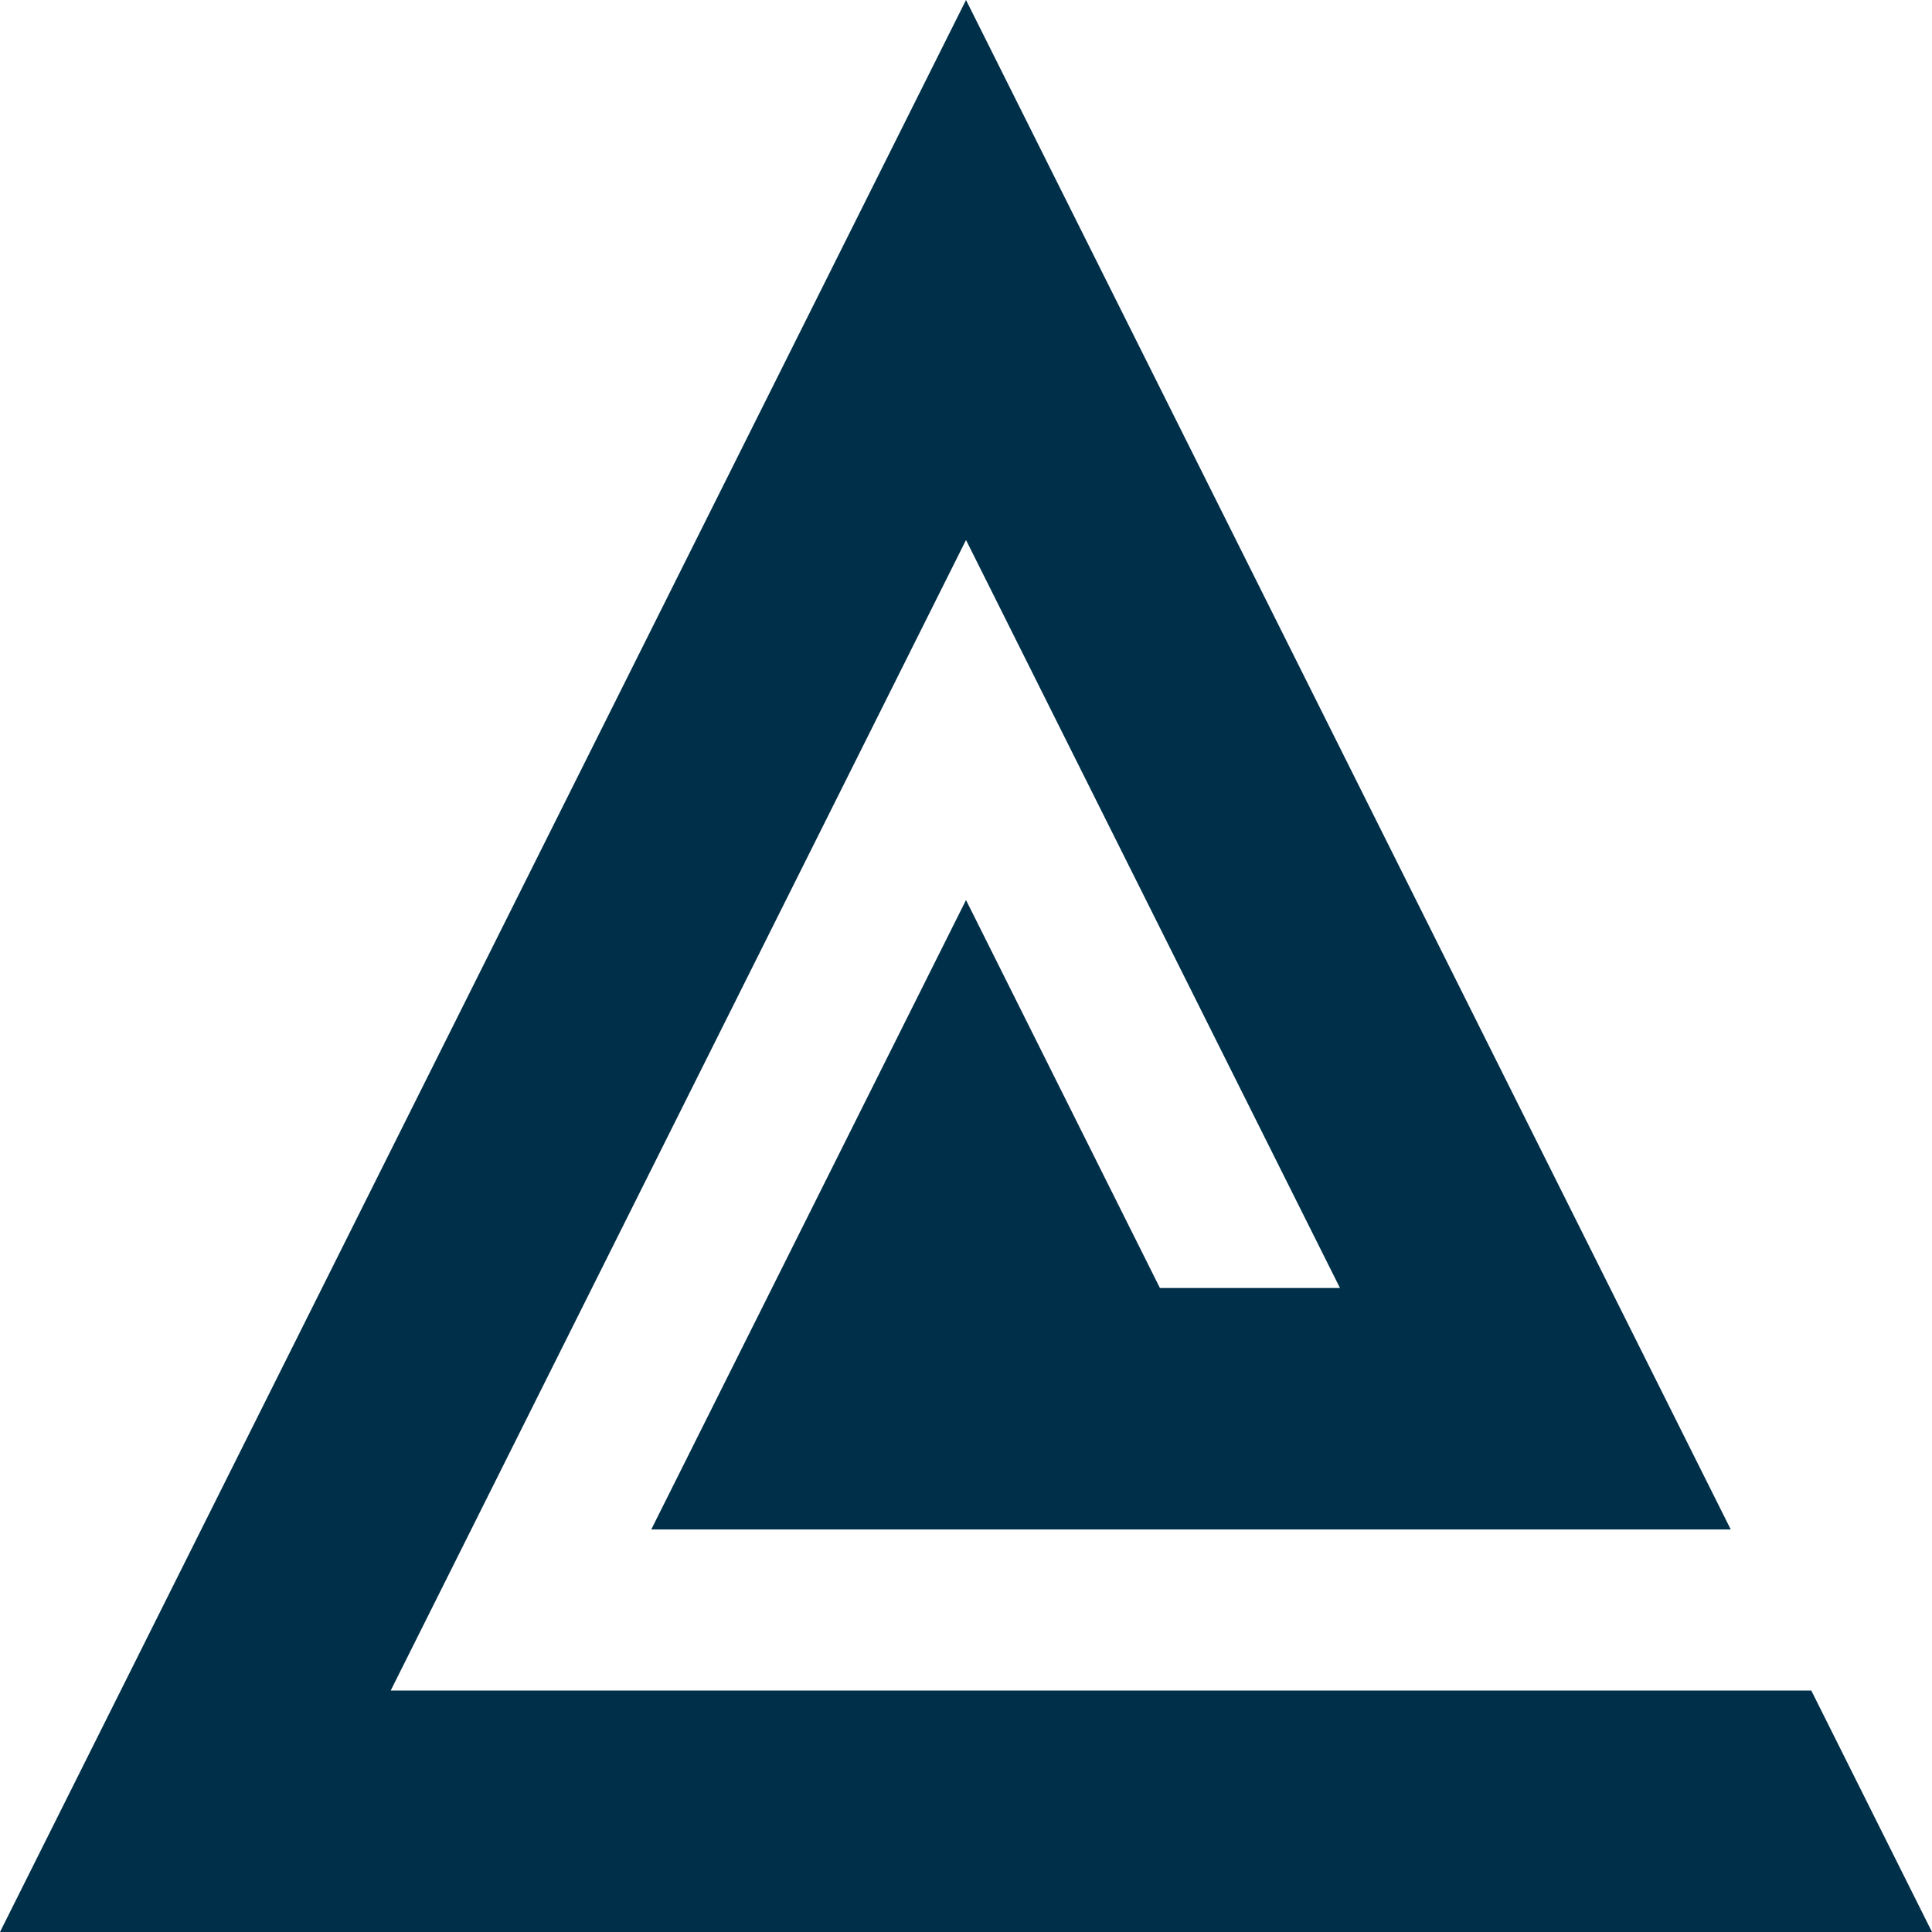 <svg xmlns="http://www.w3.org/2000/svg" xmlns:xlink="http://www.w3.org/1999/xlink" id="Capa_2" data-name="Capa 2" viewBox="0 0 511.63 511.63"><defs><style>      .cls-1 {        clip-path: url(#clippath);      }      .cls-2 {        fill: none;      }      .cls-2, .cls-3 {        stroke-width: 0px;      }      .cls-3 {        fill: #003049;      }    </style><clipPath id="clippath"><rect class="cls-2" width="511.63" height="511.63"></rect></clipPath></defs><g id="Capa_1-2" data-name="Capa 1"><g class="cls-1"><polygon class="cls-3" points="479.66 447.68 103.47 447.68 255.82 143 354.85 341.09 307.17 341.09 255.82 238.35 172.46 405.04 458.34 405.04 255.82 0 0 511.63 511.63 511.63 479.66 447.68"></polygon></g></g></svg>